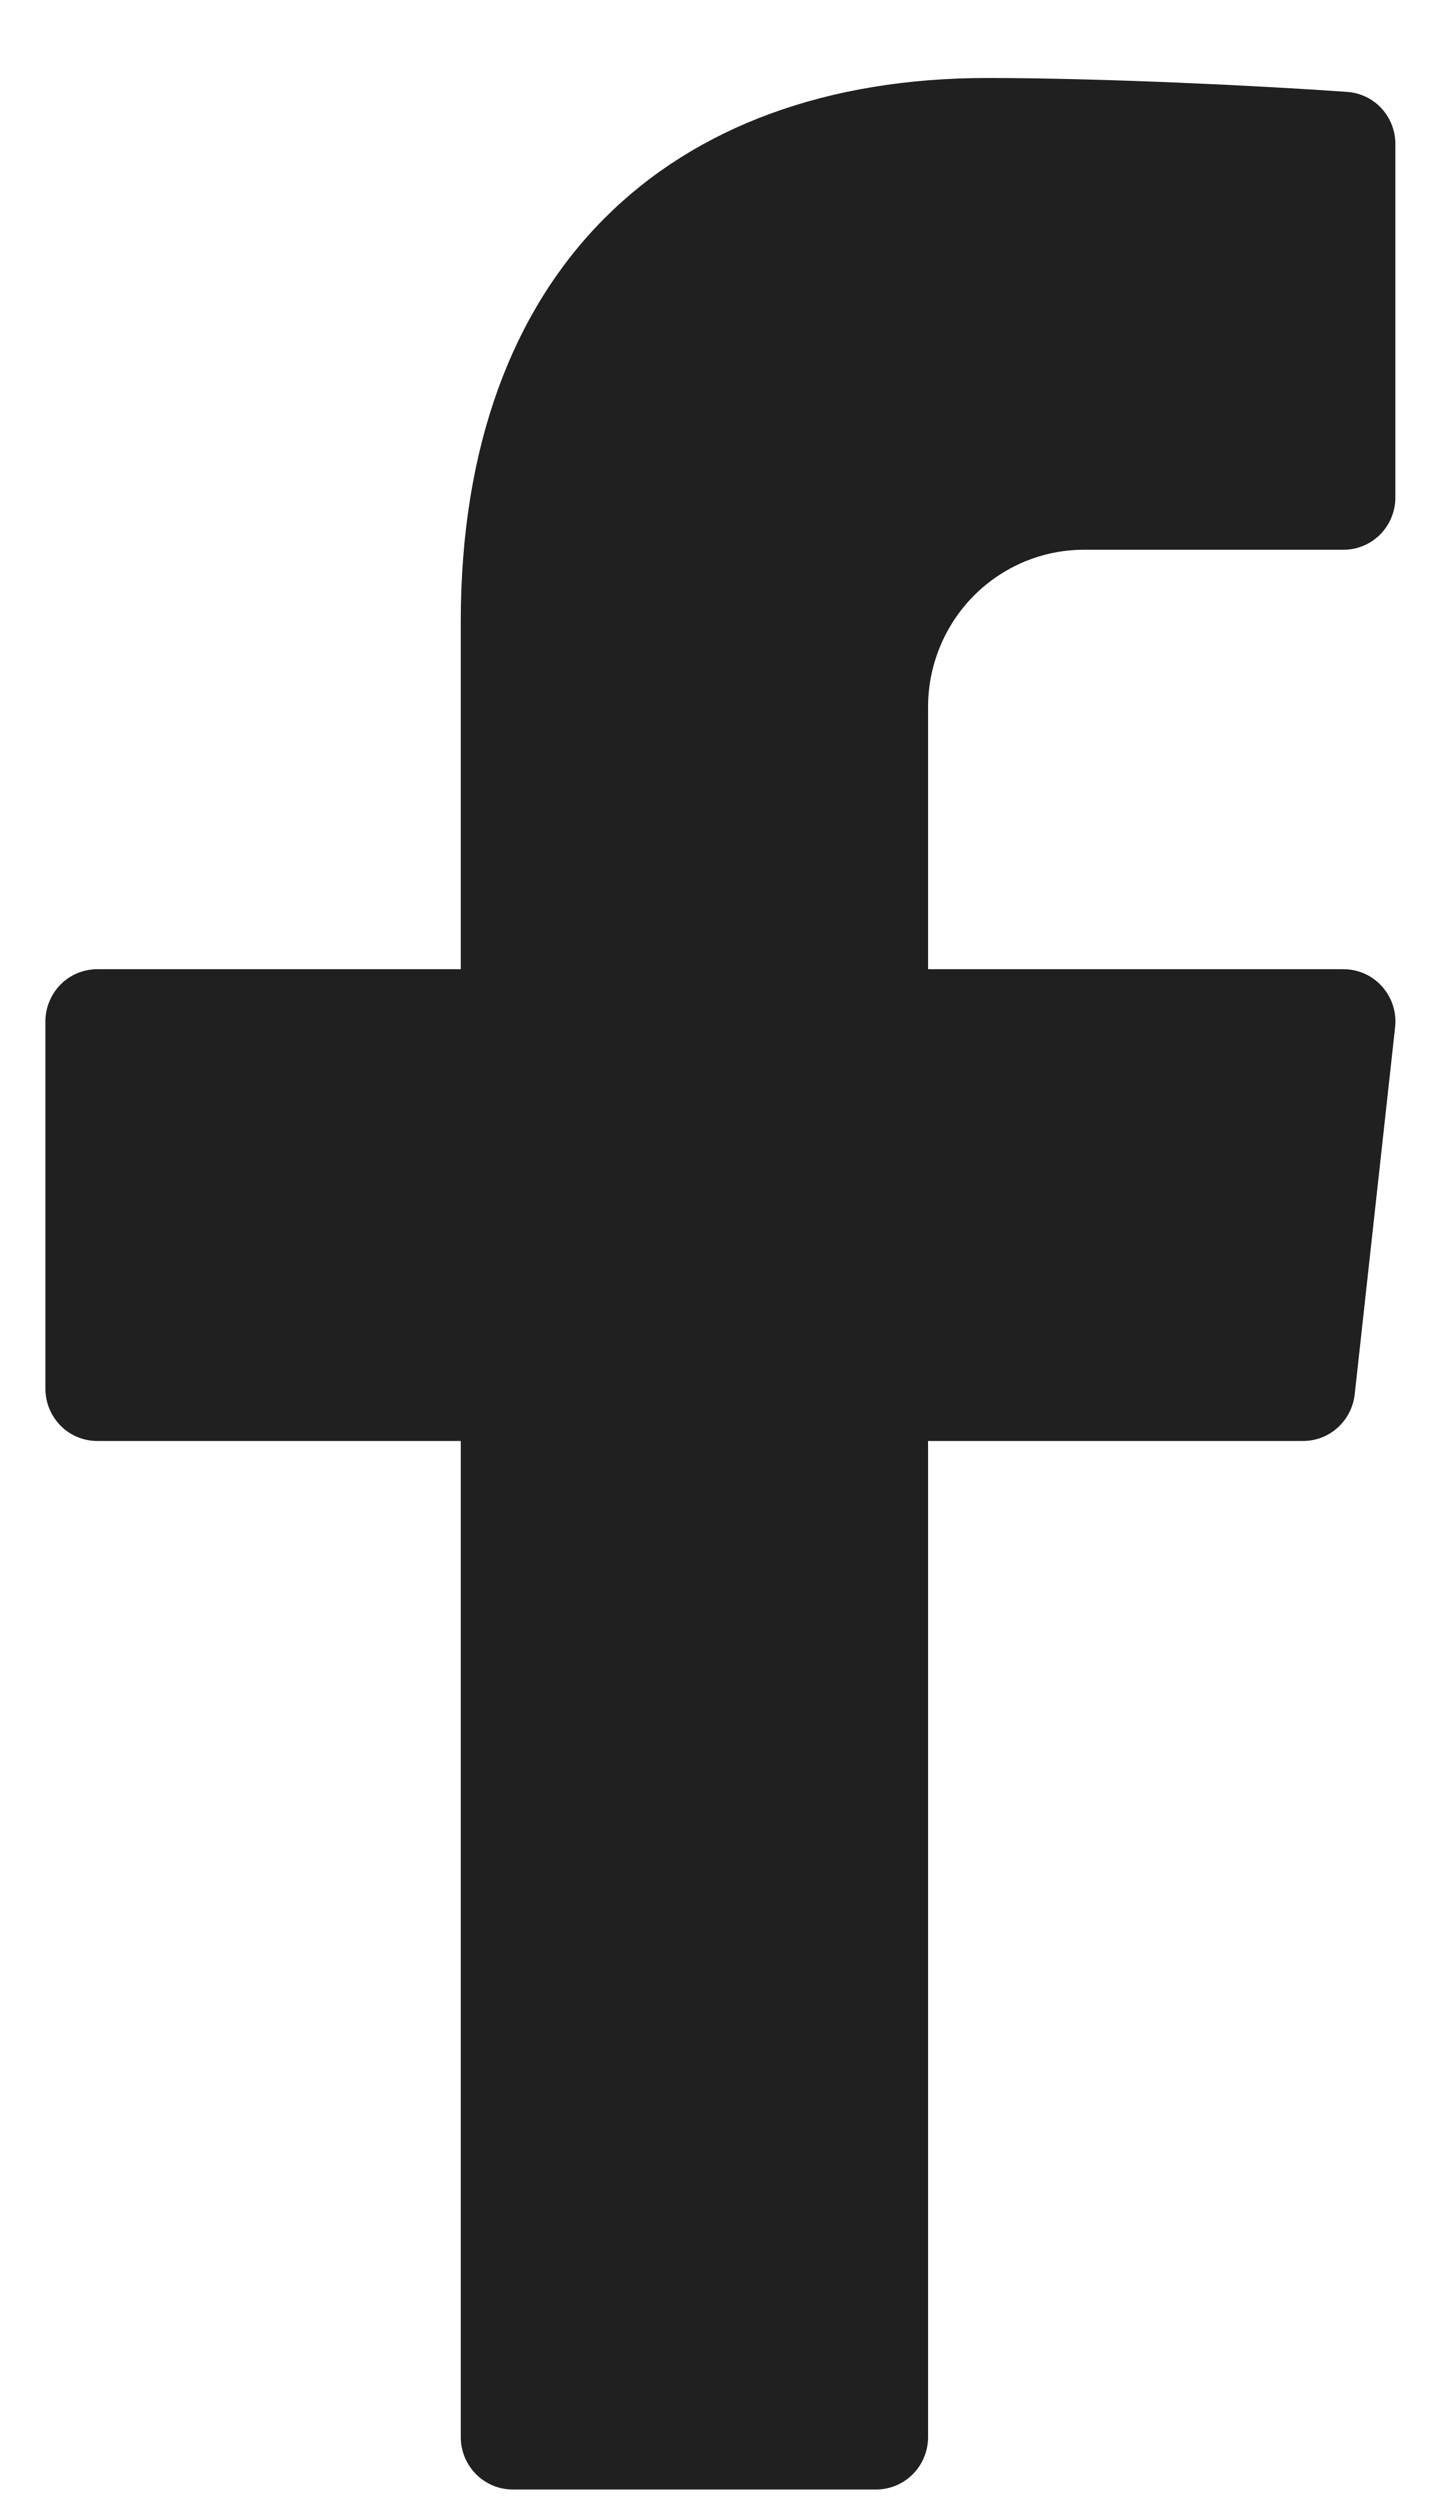 <svg width="15" height="26" viewBox="0 0 15 26" fill="none" xmlns="http://www.w3.org/2000/svg">
<path d="M11.275 5.717H13.975C14.119 5.717 14.256 5.66 14.357 5.558C14.459 5.455 14.515 5.317 14.515 5.172V1.499C14.516 1.362 14.464 1.229 14.372 1.128C14.279 1.027 14.152 0.966 14.016 0.956C13.156 0.894 11.478 0.811 10.271 0.811C6.954 0.811 4.793 2.817 4.793 6.463V10.079H1.012C0.869 10.079 0.731 10.136 0.63 10.238C0.529 10.341 0.472 10.479 0.472 10.624V14.44C0.472 14.585 0.529 14.723 0.63 14.826C0.731 14.928 0.869 14.985 1.012 14.985H4.793V25.344C4.793 25.488 4.85 25.627 4.951 25.729C5.052 25.831 5.19 25.889 5.333 25.889H9.114C9.257 25.889 9.395 25.831 9.496 25.729C9.597 25.627 9.654 25.488 9.654 25.344V14.985H13.555C13.688 14.985 13.816 14.936 13.915 14.846C14.014 14.757 14.077 14.633 14.092 14.5L14.512 10.684C14.521 10.608 14.513 10.53 14.49 10.457C14.467 10.384 14.428 10.317 14.378 10.26C14.327 10.203 14.265 10.157 14.196 10.126C14.126 10.095 14.051 10.079 13.975 10.079H9.654V7.353C9.654 6.919 9.825 6.503 10.129 6.196C10.433 5.89 10.845 5.717 11.275 5.717Z" fill="#202020"/>
</svg>
